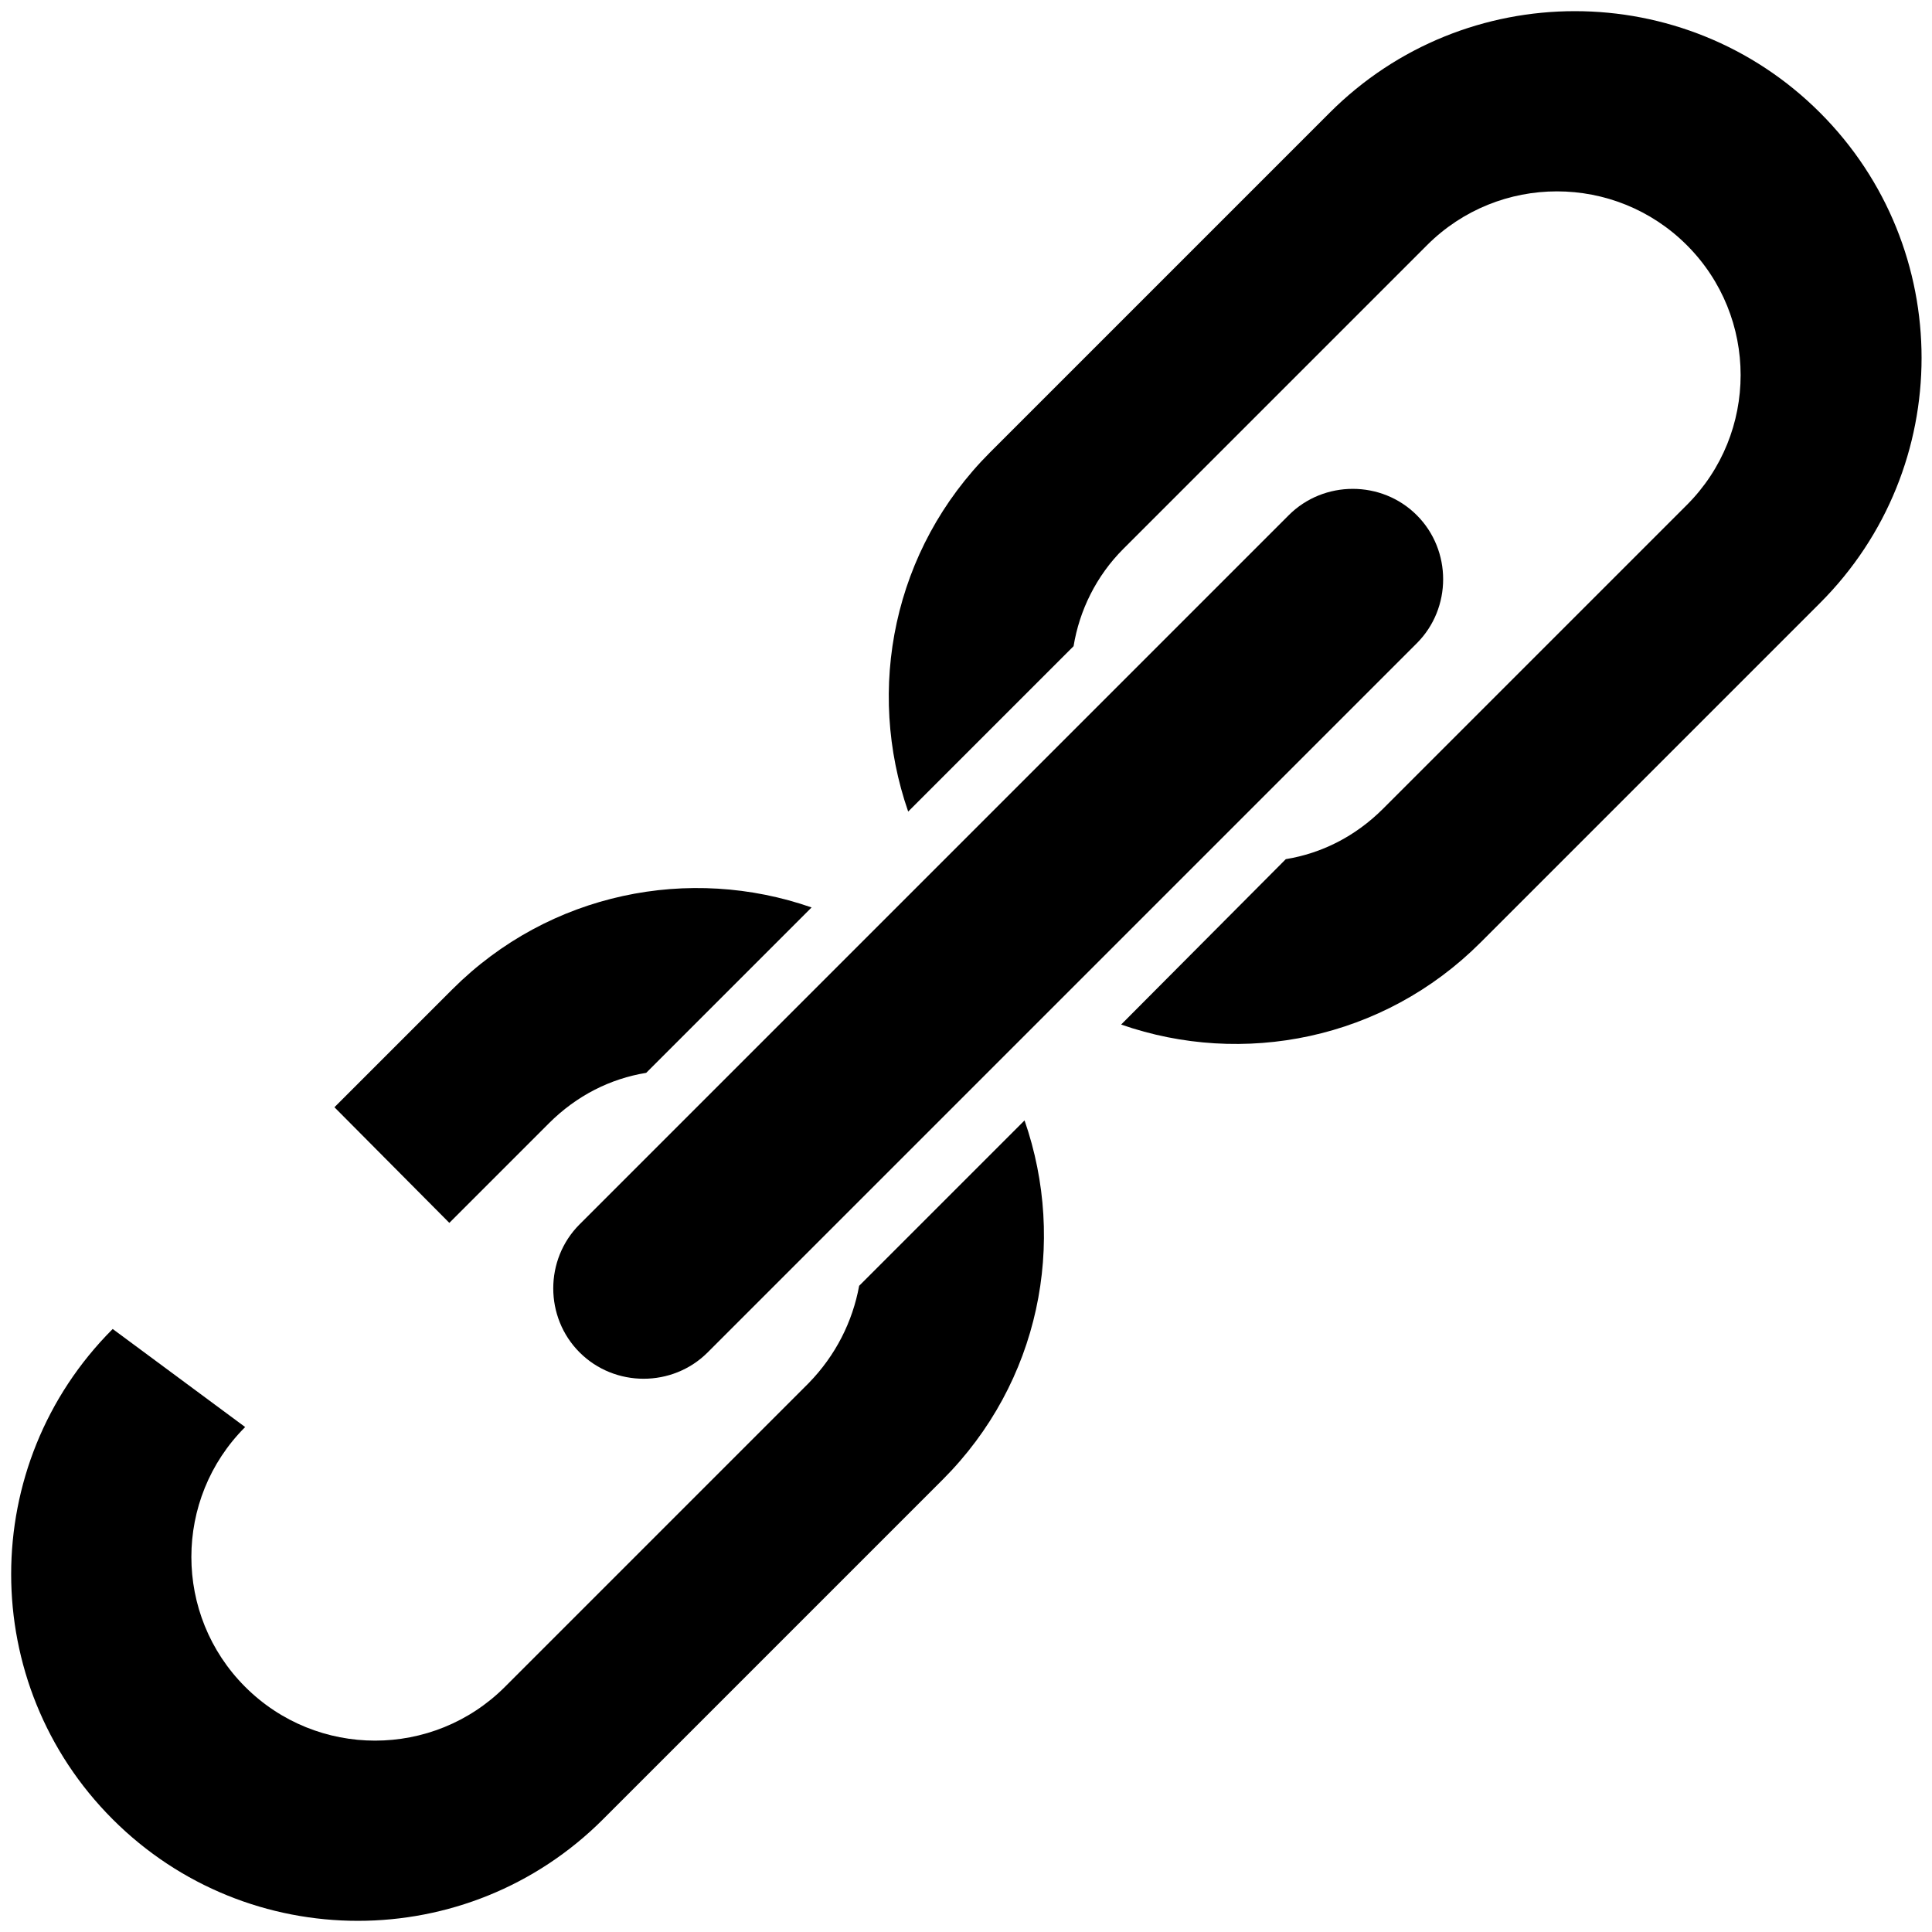 <?xml version="1.0" encoding="utf-8"?>
<!-- Generator: Adobe Illustrator 24.2.3, SVG Export Plug-In . SVG Version: 6.00 Build 0)  -->
<svg version="1.1" id="Layer_3" xmlns="http://www.w3.org/2000/svg" xmlns:xlink="http://www.w3.org/1999/xlink" x="0px" y="0px"
	 viewBox="0 0 264 264" style="enable-background:new 0 0 264 264;" xml:space="preserve">
<style type="text/css">
	.st0{fill-rule:evenodd;clip-rule:evenodd;}
</style>
<g>
	<path class="st0" d="M96.7,184.8c-4.8,4.8-12.7,4.8-17.5,0c-4.8-4.8-4.8-12.7,0-17.5l96.9-96.9c4.8-4.8,12.7-4.8,17.5,0
		c4.8,4.8,4.8,12.7,0,17.5L96.7,184.8z"/>
	<g>
		<path d="M15.4,181.6c-18.5,18.5-18.5,48.5,0,67s48.5,18.5,67,0l46.4-46.4c13.3-13.3,17-32.4,11.2-49.1l-22.6,22.6
			c-0.9,4.9-3.2,9.5-6.9,13.3L69,230.5c-9.8,9.8-25.7,9.8-35.5,0c-9.8-9.8-9.8-25.7,0-35.5"/>
		<path d="M61.4,167.1L75,153.5c3.8-3.8,8.4-6.1,13.3-6.9l22.6-22.6c-16.6-5.8-35.8-2.1-49.1,11.2l-16.1,16.1L61.4,167.1z"/>
	</g>
	<g>
		<path d="M153.5,75L195,33.5c9.8-9.8,25.7-9.8,35.5,0c9.8,9.8,9.8,25.7,0,35.5L189,110.5c-3.8,3.8-8.4,6.1-13.3,6.9L153.2,140
			c16.6,5.8,35.8,2.1,49.1-11.2l46.4-46.4c18.5-18.5,18.5-48.5,0-67c-18.5-18.5-48.5-18.5-67,0l-46.4,46.4
			c-13.3,13.3-17,32.4-11.2,49.1l22.6-22.6C147.5,83.4,149.8,78.7,153.5,75z"/>
	</g>
</g>
</svg>
